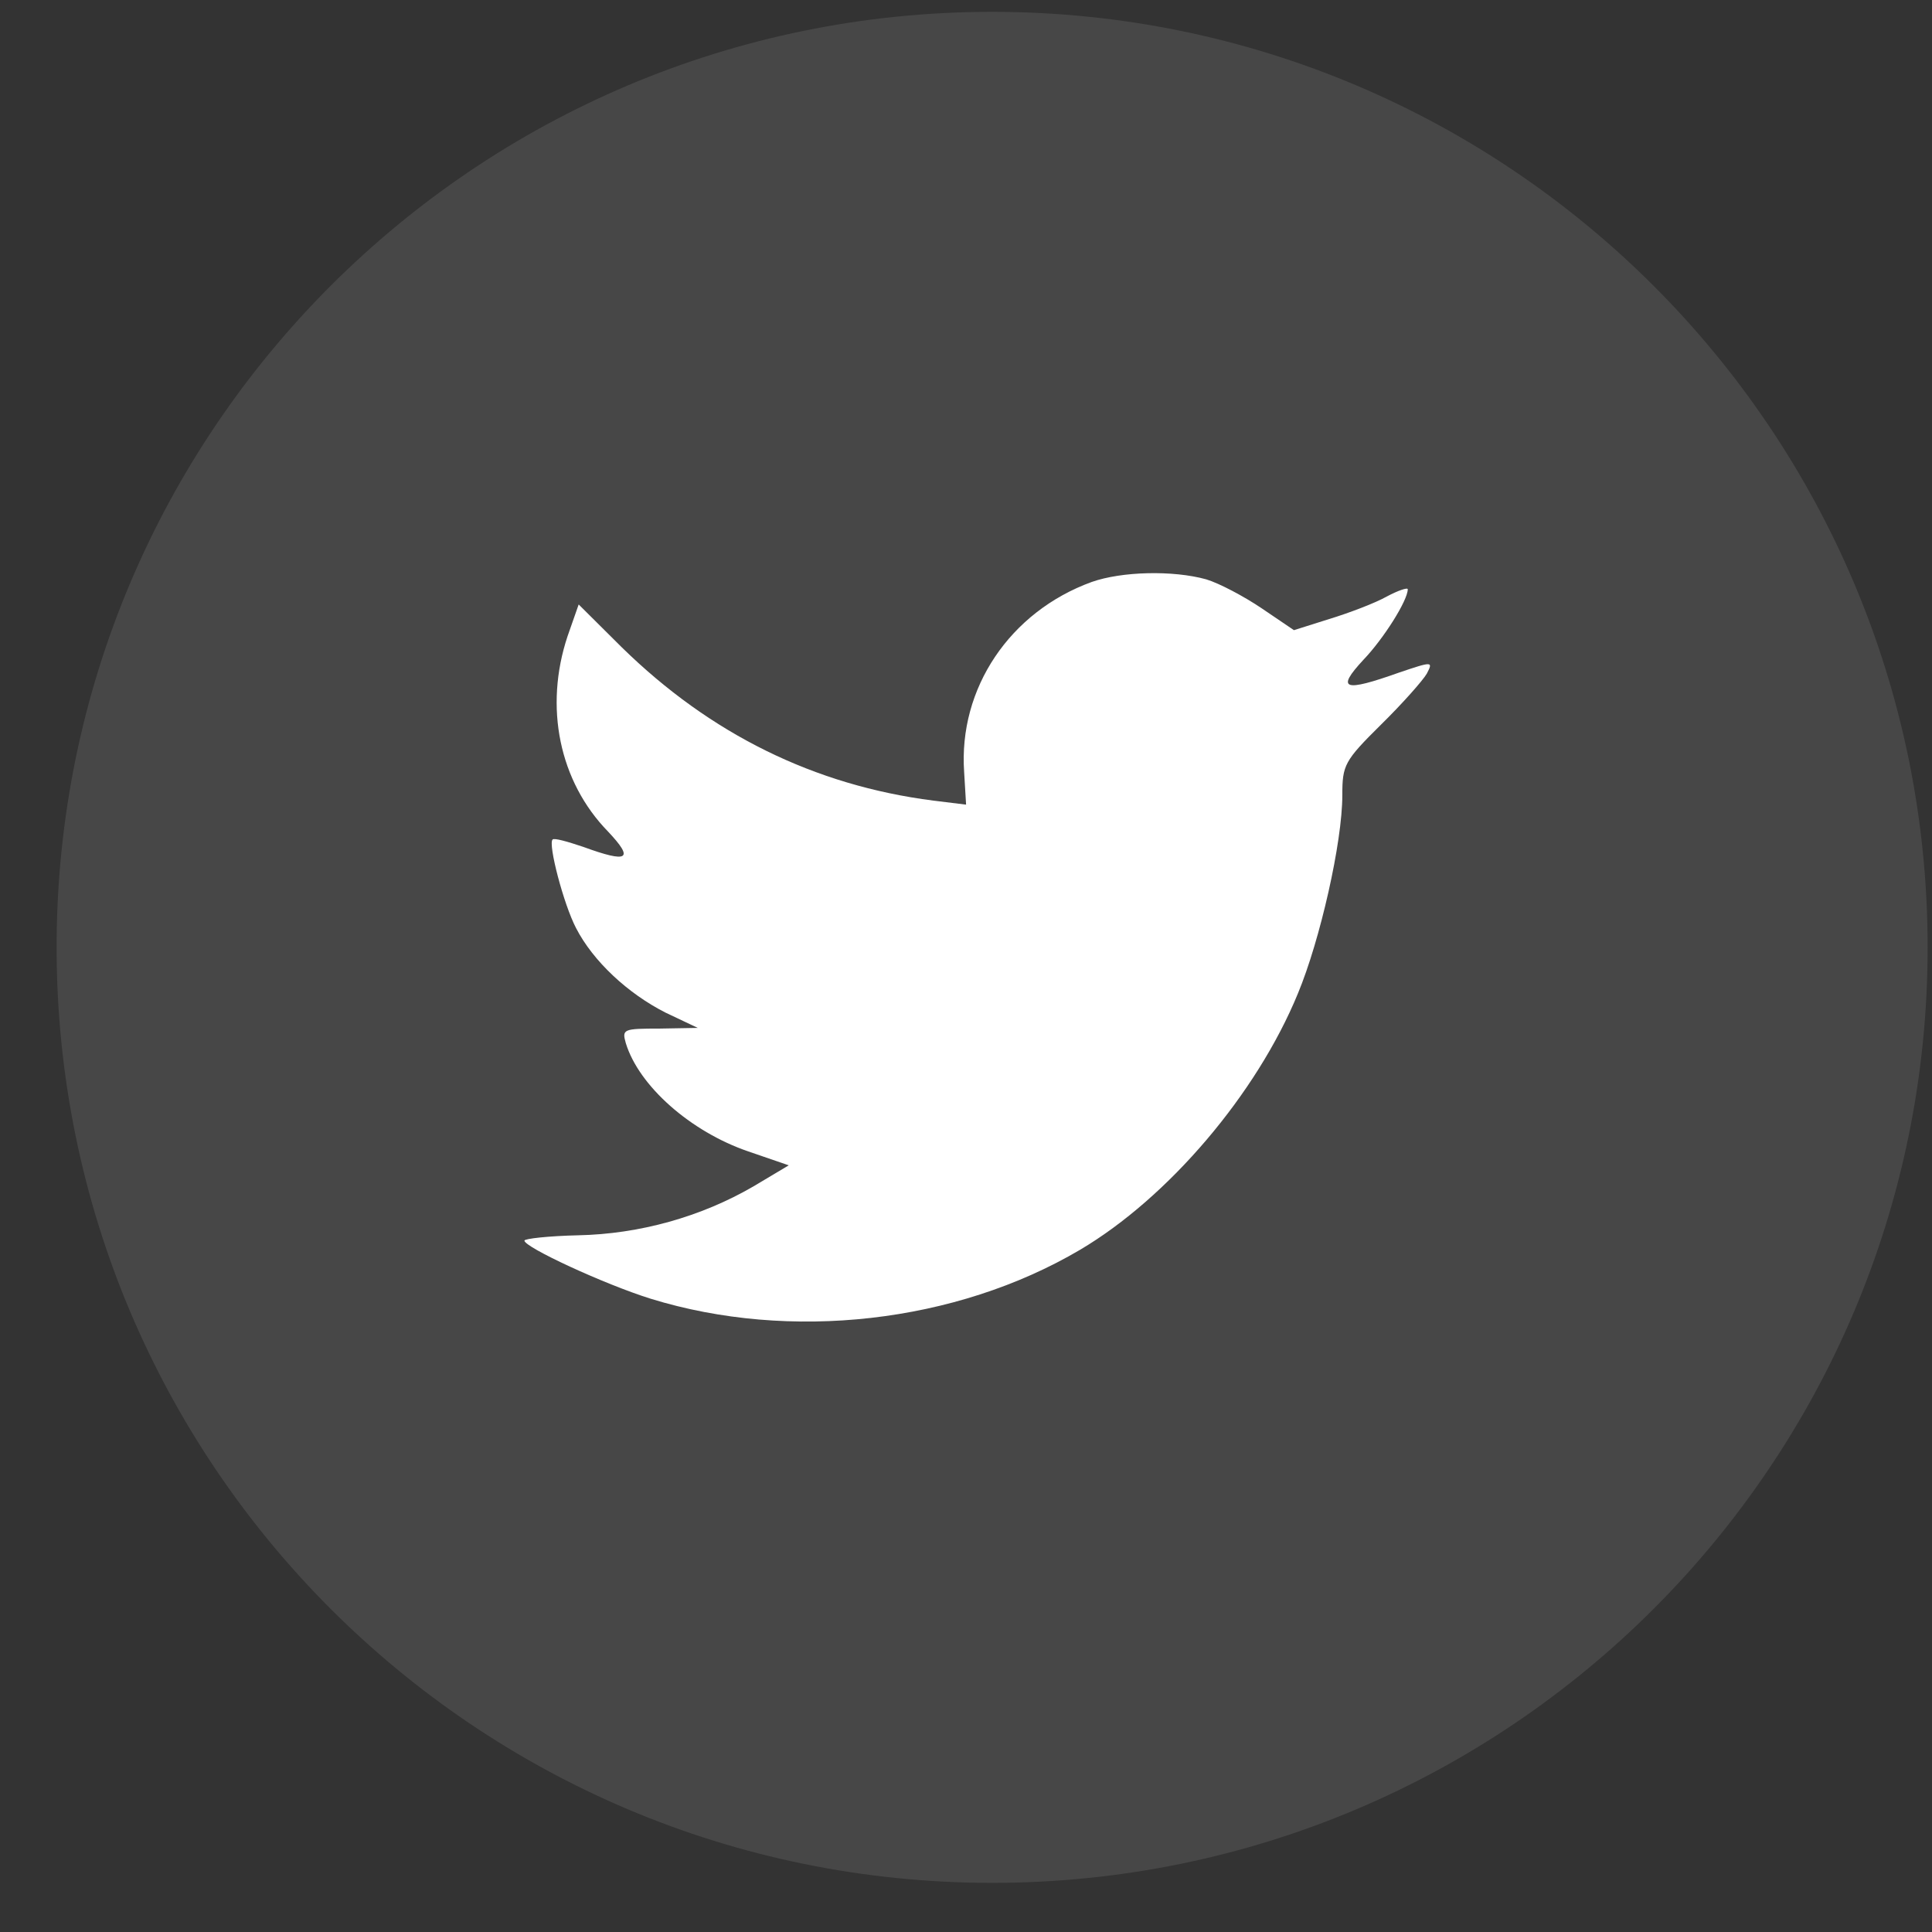 <svg width="23" height="23" viewBox="0 0 23 23" fill="none" xmlns="http://www.w3.org/2000/svg">
<rect x="0" y="0" width="23" height="23" fill="#333333" stroke="none"/>
<path opacity="0.1" fill-rule="evenodd" clip-rule="evenodd" d="M0.674 11.278C0.674 5.127 5.66 0.141 11.811 0.141C17.962 0.141 22.948 5.127 22.948 11.278C22.948 17.429 17.962 22.415 11.811 22.415C5.66 22.415 0.674 17.429 0.674 11.278Z" fill="white"/>
<path fill-rule="evenodd" clip-rule="evenodd" d="M11.478 9.193L11.501 9.579L11.111 9.531C9.694 9.35 8.455 8.737 7.403 7.707L6.889 7.196L6.757 7.573C6.476 8.415 6.656 9.303 7.24 9.901C7.551 10.231 7.481 10.278 6.944 10.082C6.757 10.019 6.593 9.972 6.578 9.995C6.523 10.05 6.71 10.766 6.858 11.049C7.061 11.443 7.474 11.828 7.925 12.056L8.307 12.237L7.855 12.245C7.419 12.245 7.403 12.252 7.45 12.418C7.606 12.929 8.221 13.472 8.907 13.707L9.39 13.873L8.969 14.124C8.346 14.486 7.614 14.691 6.881 14.706C6.531 14.714 6.243 14.746 6.243 14.769C6.243 14.848 7.193 15.288 7.746 15.461C9.405 15.973 11.376 15.752 12.857 14.879C13.908 14.258 14.96 13.023 15.451 11.828C15.716 11.191 15.98 10.027 15.98 9.468C15.98 9.107 16.004 9.059 16.44 8.627C16.697 8.375 16.939 8.1 16.985 8.021C17.063 7.872 17.055 7.872 16.658 8.006C15.996 8.242 15.902 8.21 16.23 7.856C16.471 7.605 16.759 7.148 16.759 7.015C16.759 6.991 16.643 7.03 16.51 7.101C16.37 7.18 16.058 7.298 15.825 7.369L15.404 7.502L15.022 7.243C14.812 7.101 14.516 6.944 14.36 6.897C13.963 6.787 13.355 6.802 12.997 6.928C12.023 7.282 11.408 8.194 11.478 9.193Z" fill="white"/>
</svg>
